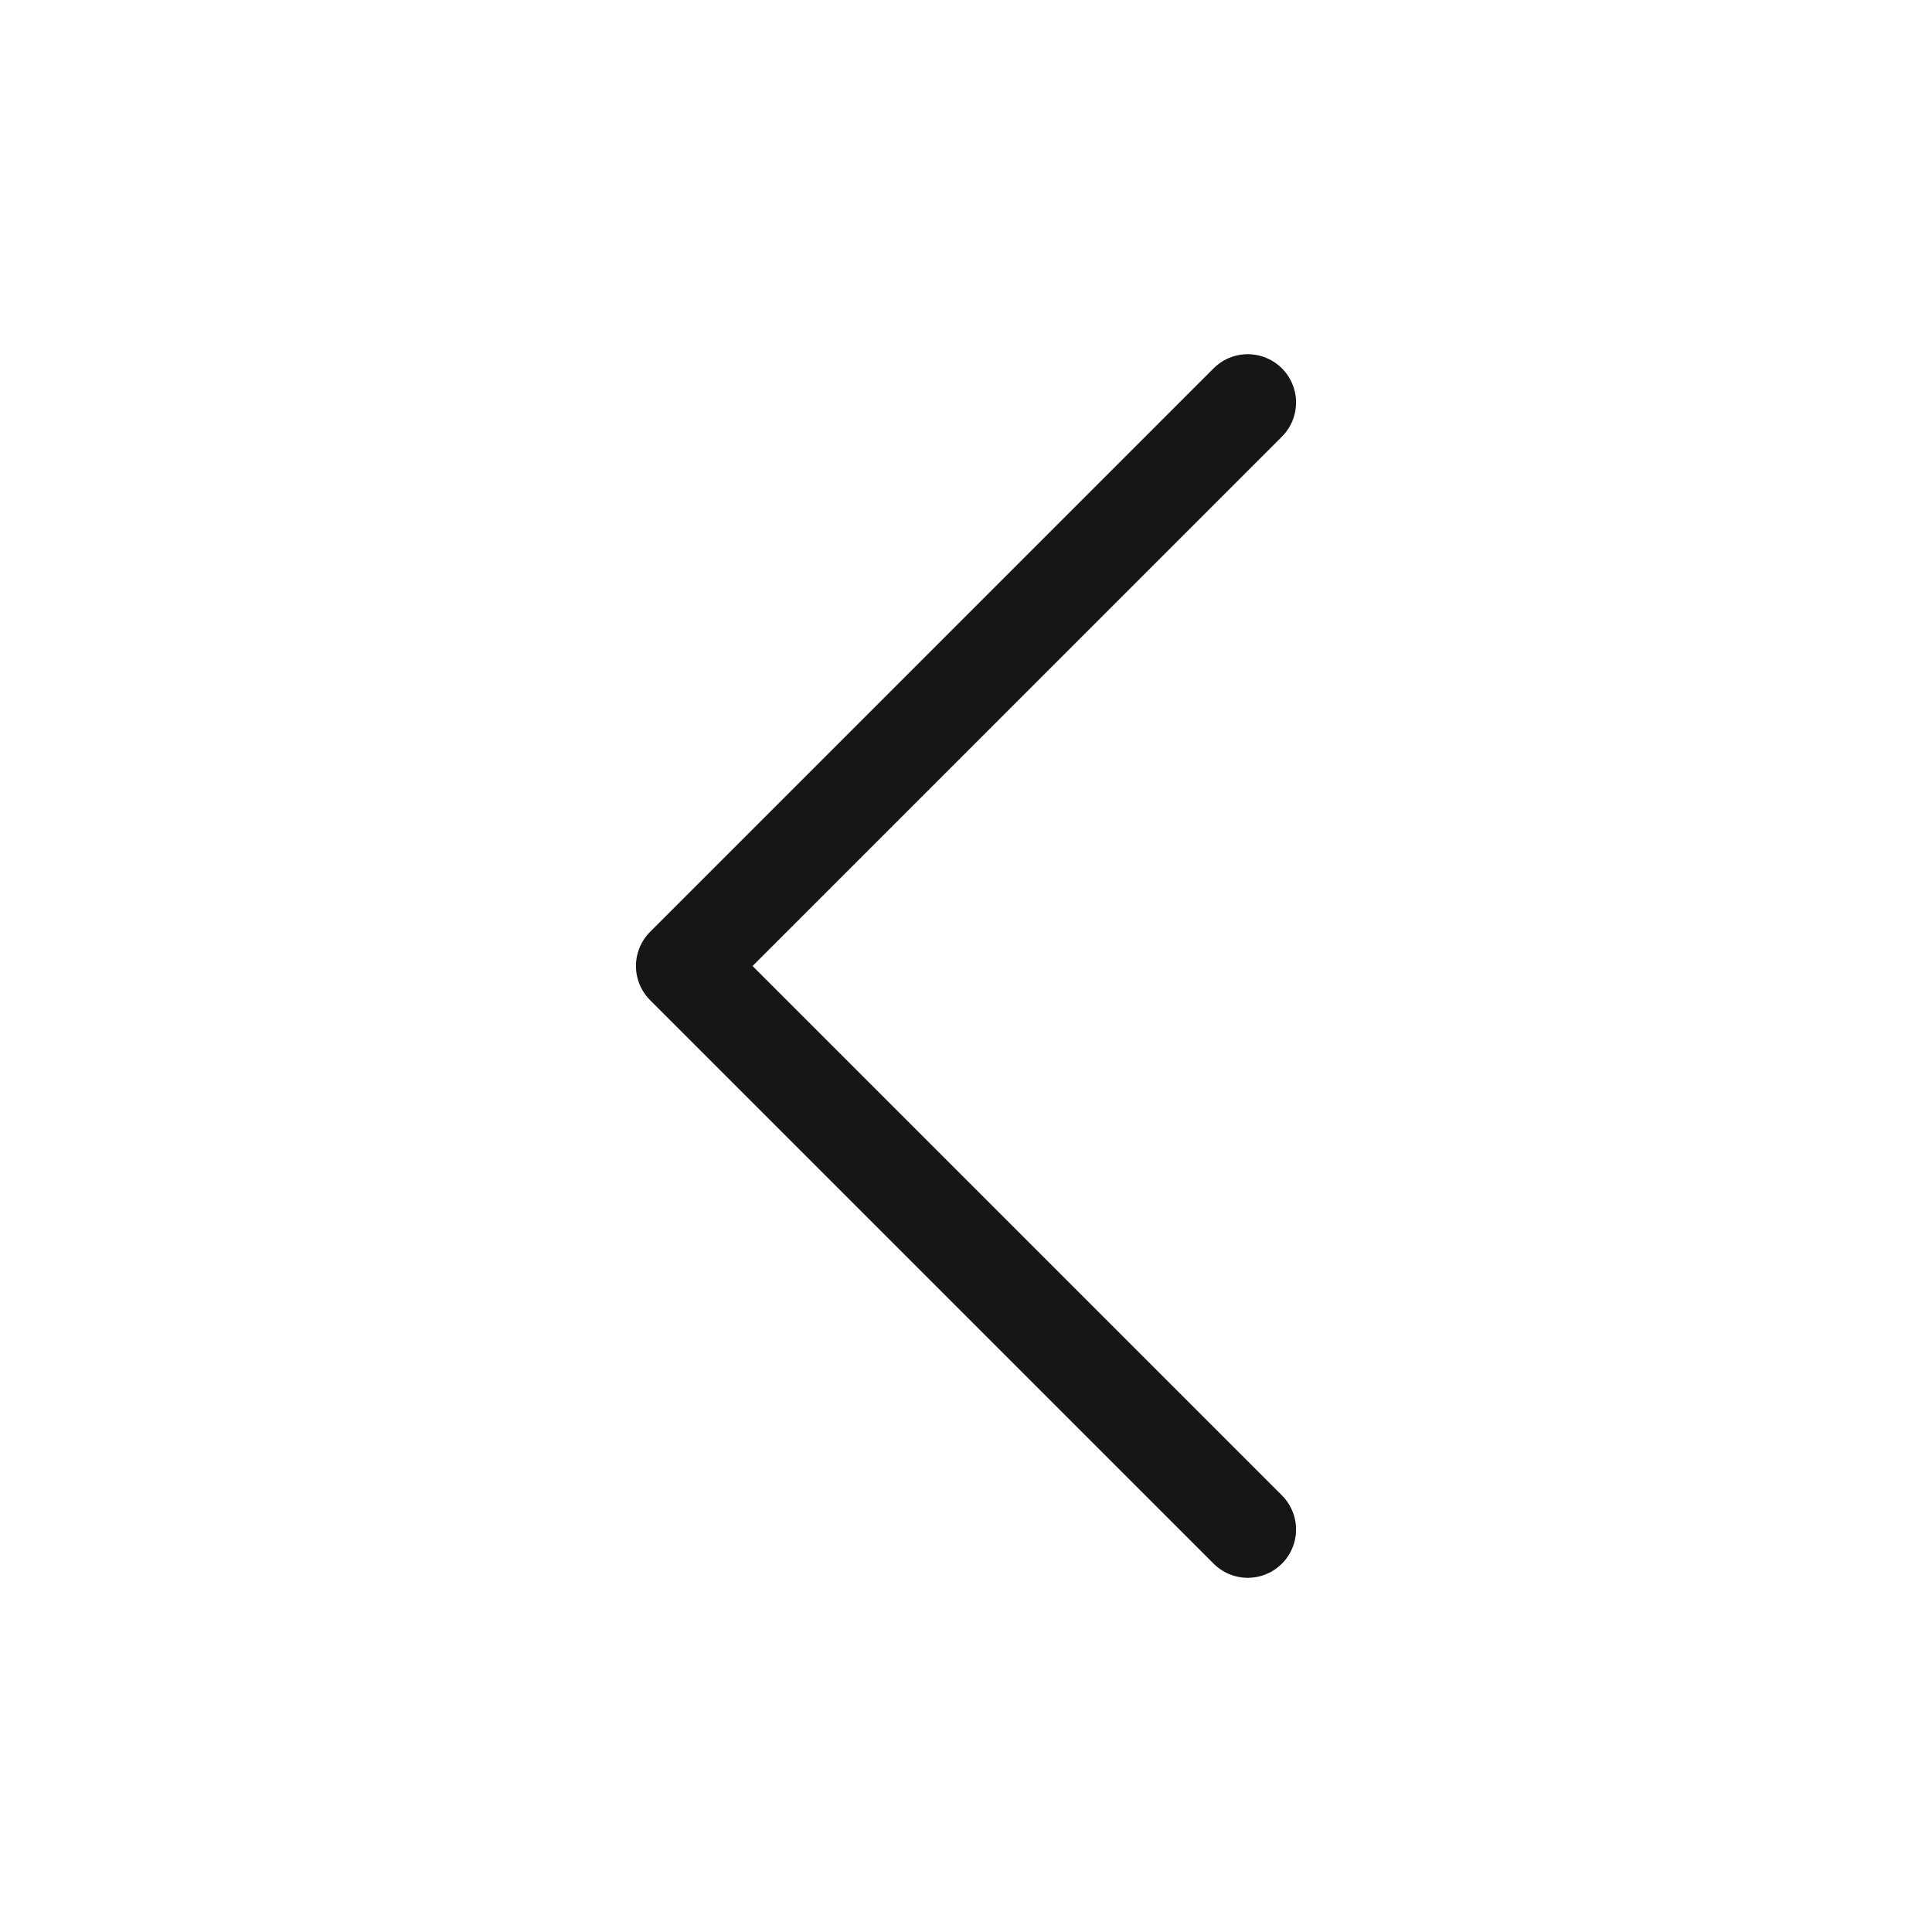 <?xml version="1.0" encoding="UTF-8"?>
<svg xmlns="http://www.w3.org/2000/svg" width="30" height="30" viewBox="0 0 30 30" fill="none">
  <path d="M19.375 23.75L10.625 15L19.375 6.25" stroke="#151618" stroke-width="1.5" stroke-linecap="round" stroke-linejoin="round"></path>
</svg>
